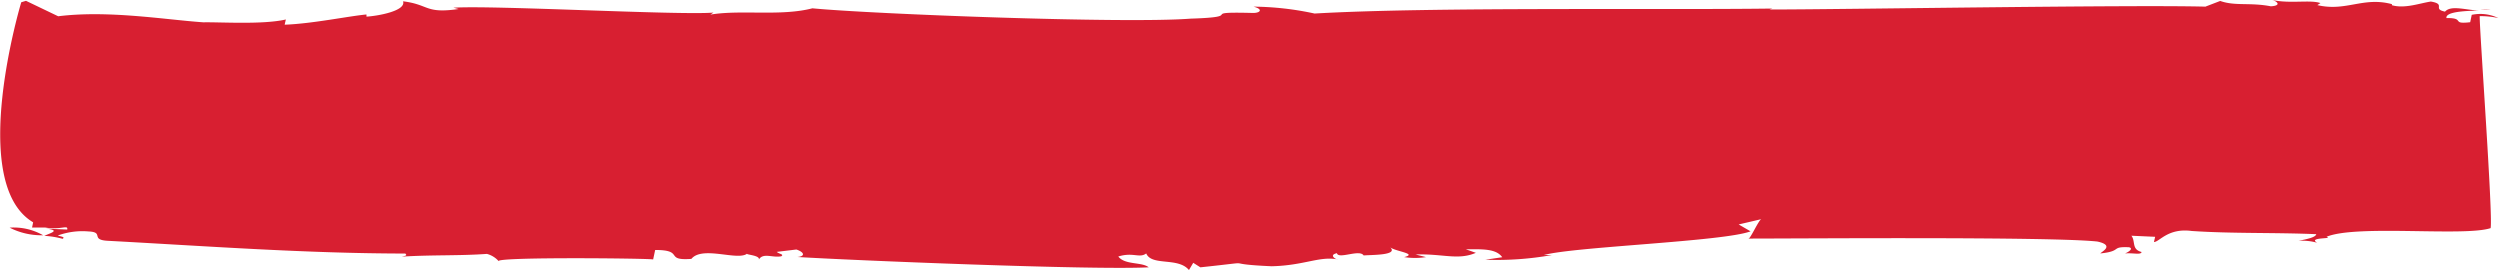 <svg id="Ebene_1" data-name="Ebene 1" xmlns="http://www.w3.org/2000/svg" viewBox="0 0 210.52 22.76" preserveAspectRatio="none"><defs><style>.cls-1{fill:#d81f31;}</style></defs><title>highlight</title><path class="cls-1" d="M.81,19.17a5.89,5.89,0,0,0,2.82.64A5,5,0,0,0,.81,19.17Z"/><path class="cls-1" d="M3.65,19.83h0Z"/><path class="cls-1" d="M209.74.78l-.87,0A4.19,4.19,0,0,0,209.74.78Z"/><path class="cls-1" d="M55,21.85l.17-.8c2.52,0,.72.92,3.05.75.92-1.12,3.86.17,4.68-.43,0,.09,1.12.14,1,.49.36-.61,1.17-.13,1.89-.28.26-.17-.19-.19-.38-.37l1.65-.2c.64.21.8.57.09.63,4.3.27,24.94,1.12,29.58.87-.59-.47-2-.18-2.56-.91,1.23-.39,1.8.17,2.35-.26.46,1.09,2.69.29,3.6,1.4l.36-.61.6.38c5.4-.57,1.24-.3,6-.09,2.77-.06,4.09-.9,5.62-.56-.23,0-.83-.39-.12-.54.12.54,1.91-.36,2.25.19.7-.06,3,0,2.21-.71.38.37,2.41.55,1.2.85a6,6,0,0,0,1.84,0l-.88-.22c2.31-.08,3.56.51,5.08-.14l-.85-.3c1.38,0,2.54-.07,3.07.67l-1.42.21a26.19,26.19,0,0,0,5.59-.39l-.68,0c2.44-.7,15.17-1.14,17.42-2l-1-.58,1.93-.45c-.23,0-1,1.83-1.14,1.64,4.13,0,25.62-.17,29.42.25,1.53.33.27.9.25,1,1.88-.19.82-.59,2.41-.52.43.11-.1.44-.34.52.7-.06,1.34.15,1.4-.12-.87-.22-.49-.91-.86-1.37l2,.09-.1.44c.46,0,1.17-1.2,3.18-.93,3.39.23,7.08.12,10.49.27-.06.27-.77.41-1.5.56a4.67,4.67,0,0,1,1.57.16c-.82-.48,1.44-.3.79-.5,2.51-1.05,11.61,0,13.82-.73.21-1-.94-16.69-.92-17.85a6.89,6.89,0,0,1,1.57.16,3.49,3.49,0,0,0-2.24-.27l-.13.62c-1.65.2-.38-.37-2-.35-.08-.51,1.4-.6,2.7-.63-1.17-.07-2.34-.46-2.82.09-1.1-.23.13-.62-1.19-.85-.95.14-2.2.62-3.28.31l0-.09C199-.3,197.55,1,195.14.43l.26-.17c-.85-.3-2.53.07-4.07-.26.44.11.81.48-.11.53-1.77-.34-3,0-4.26-.45l-1.25.48C179.55.39,155.21.8,149,.8l.24-.08c-9.43.13-28.79-.15-38.54.42a25.12,25.12,0,0,0-5.15-.58c.87.22.57.56-.11.53-4.79-.12-.33.33-5.18.48C94.7,2,73.36,1.18,68.41.7c-2.67.69-6,.1-8.59.53l.26-.17C57.28,1.3,41.44.43,38.18.65l.44.11c-2.84.41-2.45-.37-4.68-.65.28.81-2.15,1.24-3.08,1.29l0-.18c-1.4.12-4.58.78-6.89.86l.1-.44c-1.93.45-5.55.21-6.93.24C14,1.67,9.14.84,4.9,1.37L2.19.07l-.4.12s-4.59,15.21,1,18.53l-.09.44,1.11,0c1.32.23,1.94-.27,1.85.17l-1.82-.08c1.33.14.4.37-.11.61a7.42,7.42,0,0,1,1.54.25c.26-.17-.19-.19-.4-.28a6.08,6.08,0,0,1,2.59-.34c1.36.06.08.72,1.67.79,8.39.45,16.52,1.06,25,1.07.19.19,0,.18-.29.26,2.56-.16,4.83-.06,7.16-.23A2,2,0,0,1,42,22C41.57,21.62,54.81,21.75,55,21.85Z"/></svg>